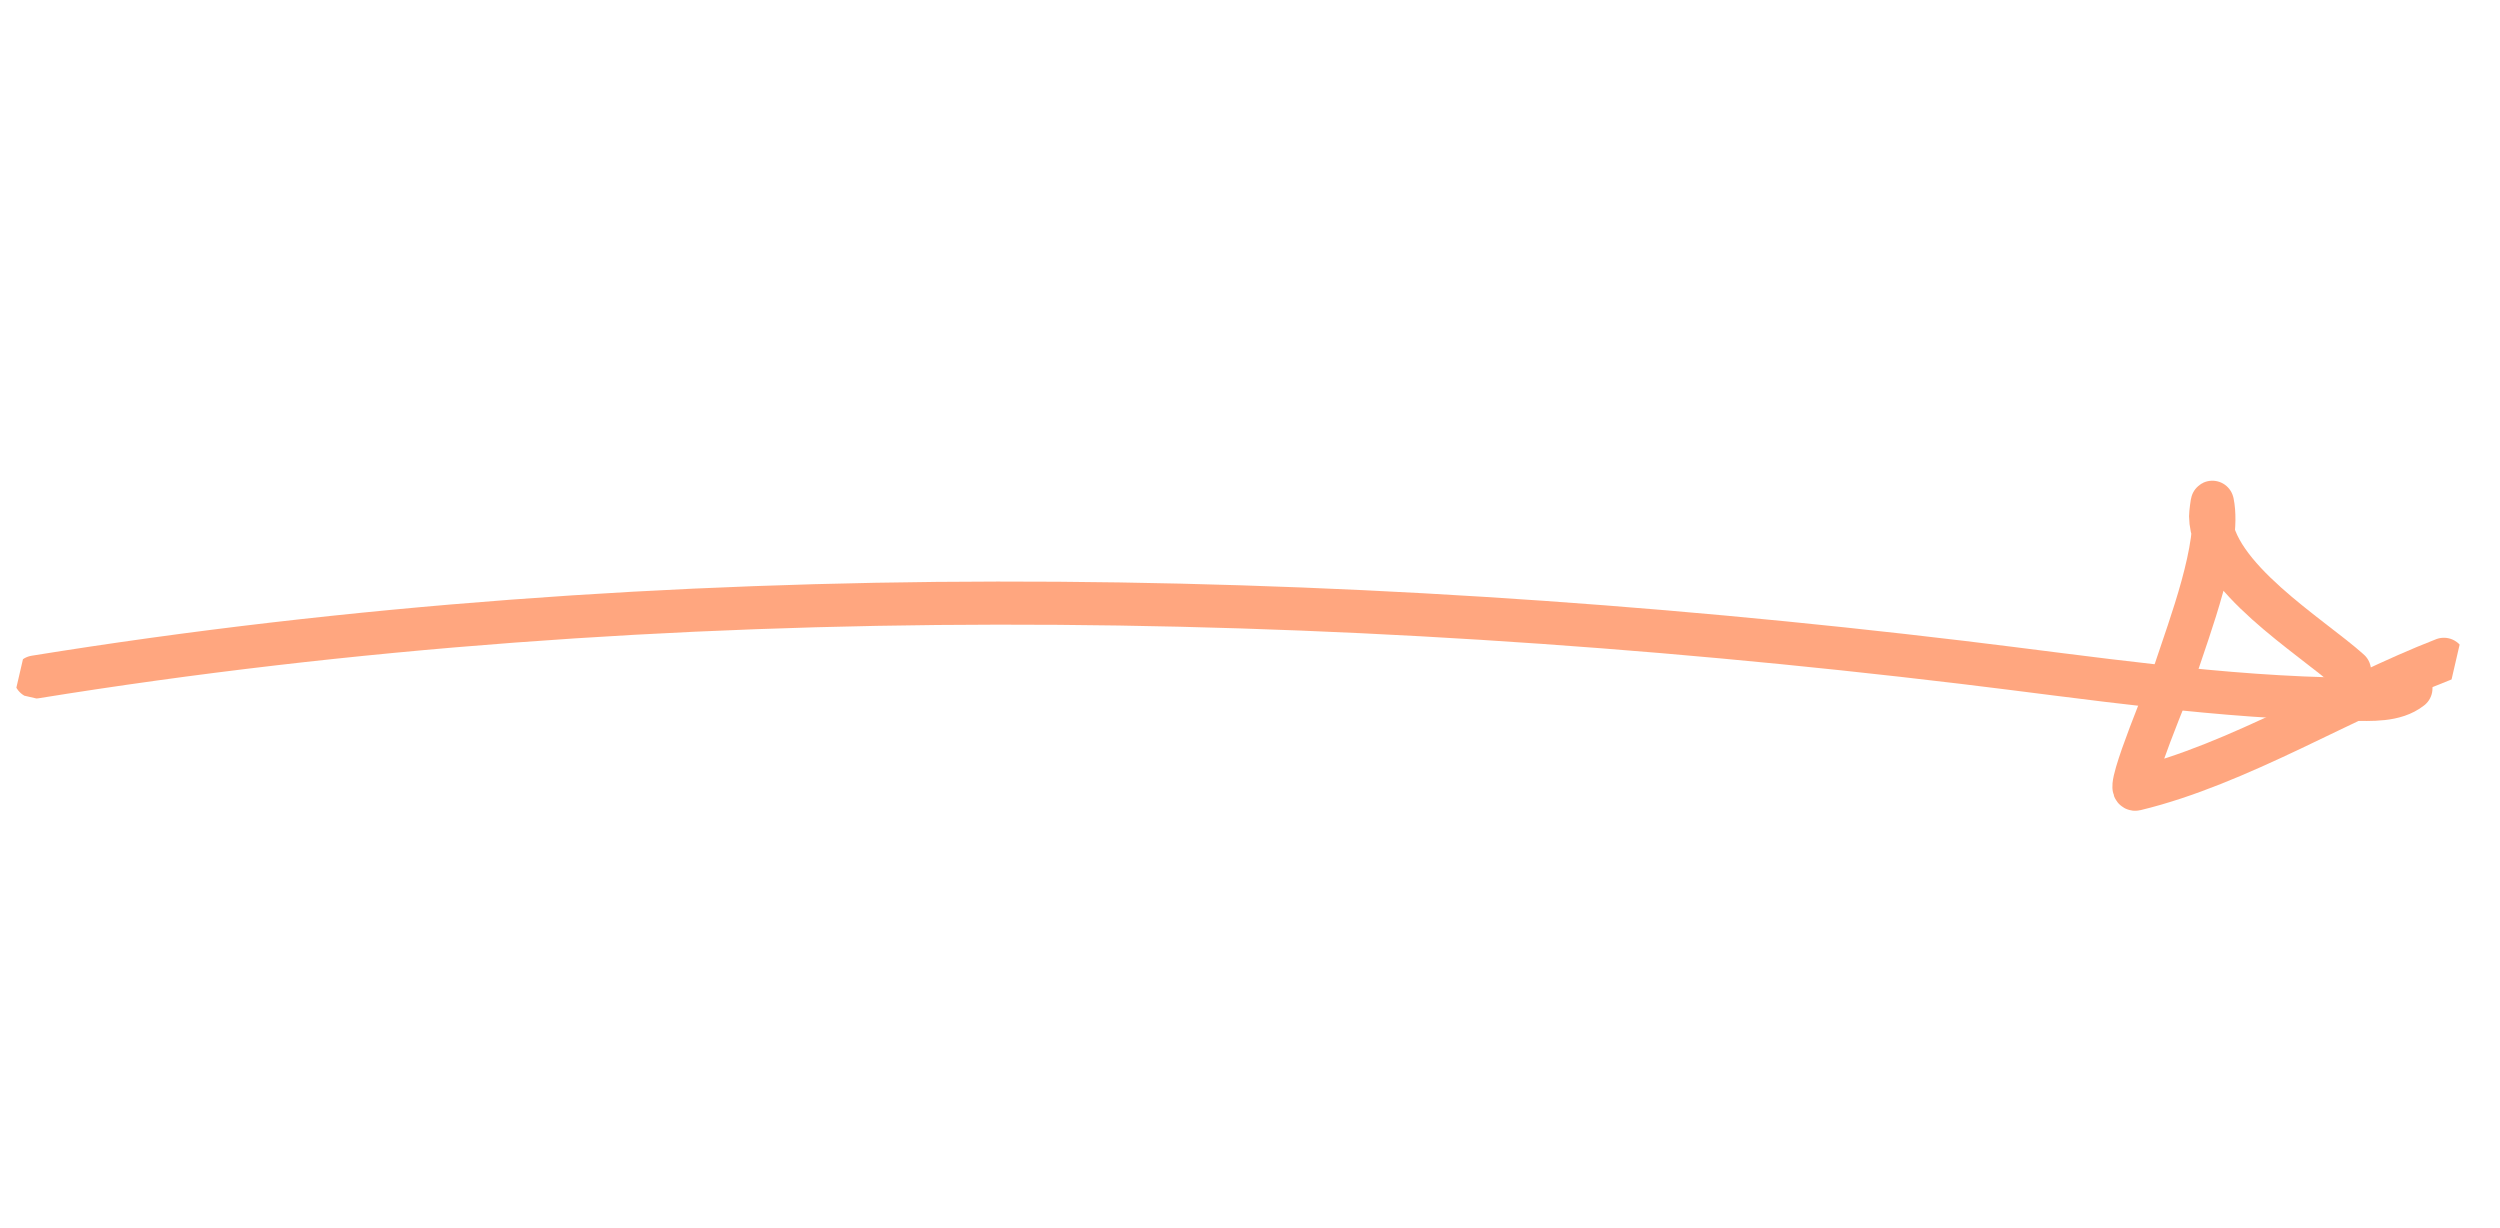 <?xml version="1.0" encoding="UTF-8"?> <svg xmlns="http://www.w3.org/2000/svg" width="116" height="57" viewBox="0 0 116 57" fill="none"> <g opacity="0.5" clip-path="url(#clip0_103_226)"> <path d="M1.627 31.413C30.827 26.692 61.705 27.218 91.046 30.732C97.03 31.449 103.068 32.39 109.106 32.446C110.012 32.455 111.125 32.528 111.867 31.941" stroke="#FF4E00" stroke-width="2" stroke-linecap="round"></path> <path d="M109.017 31.119C107.283 29.548 102.614 26.741 102.572 23.946C102.571 23.851 102.643 23.244 102.656 23.31C103.06 25.276 101.573 29.158 100.947 31.068C100.782 31.571 98.583 36.74 99.089 36.618C103.843 35.473 108.793 32.38 113.396 30.592" stroke="#FF4E00" stroke-width="2" stroke-linecap="round"></path> </g> <defs> <clipPath id="clip0_103_226"> <rect width="110" height="33" fill="white" transform="translate(8.134 0.029) rotate(13.025)"></rect> </clipPath> </defs> </svg> 